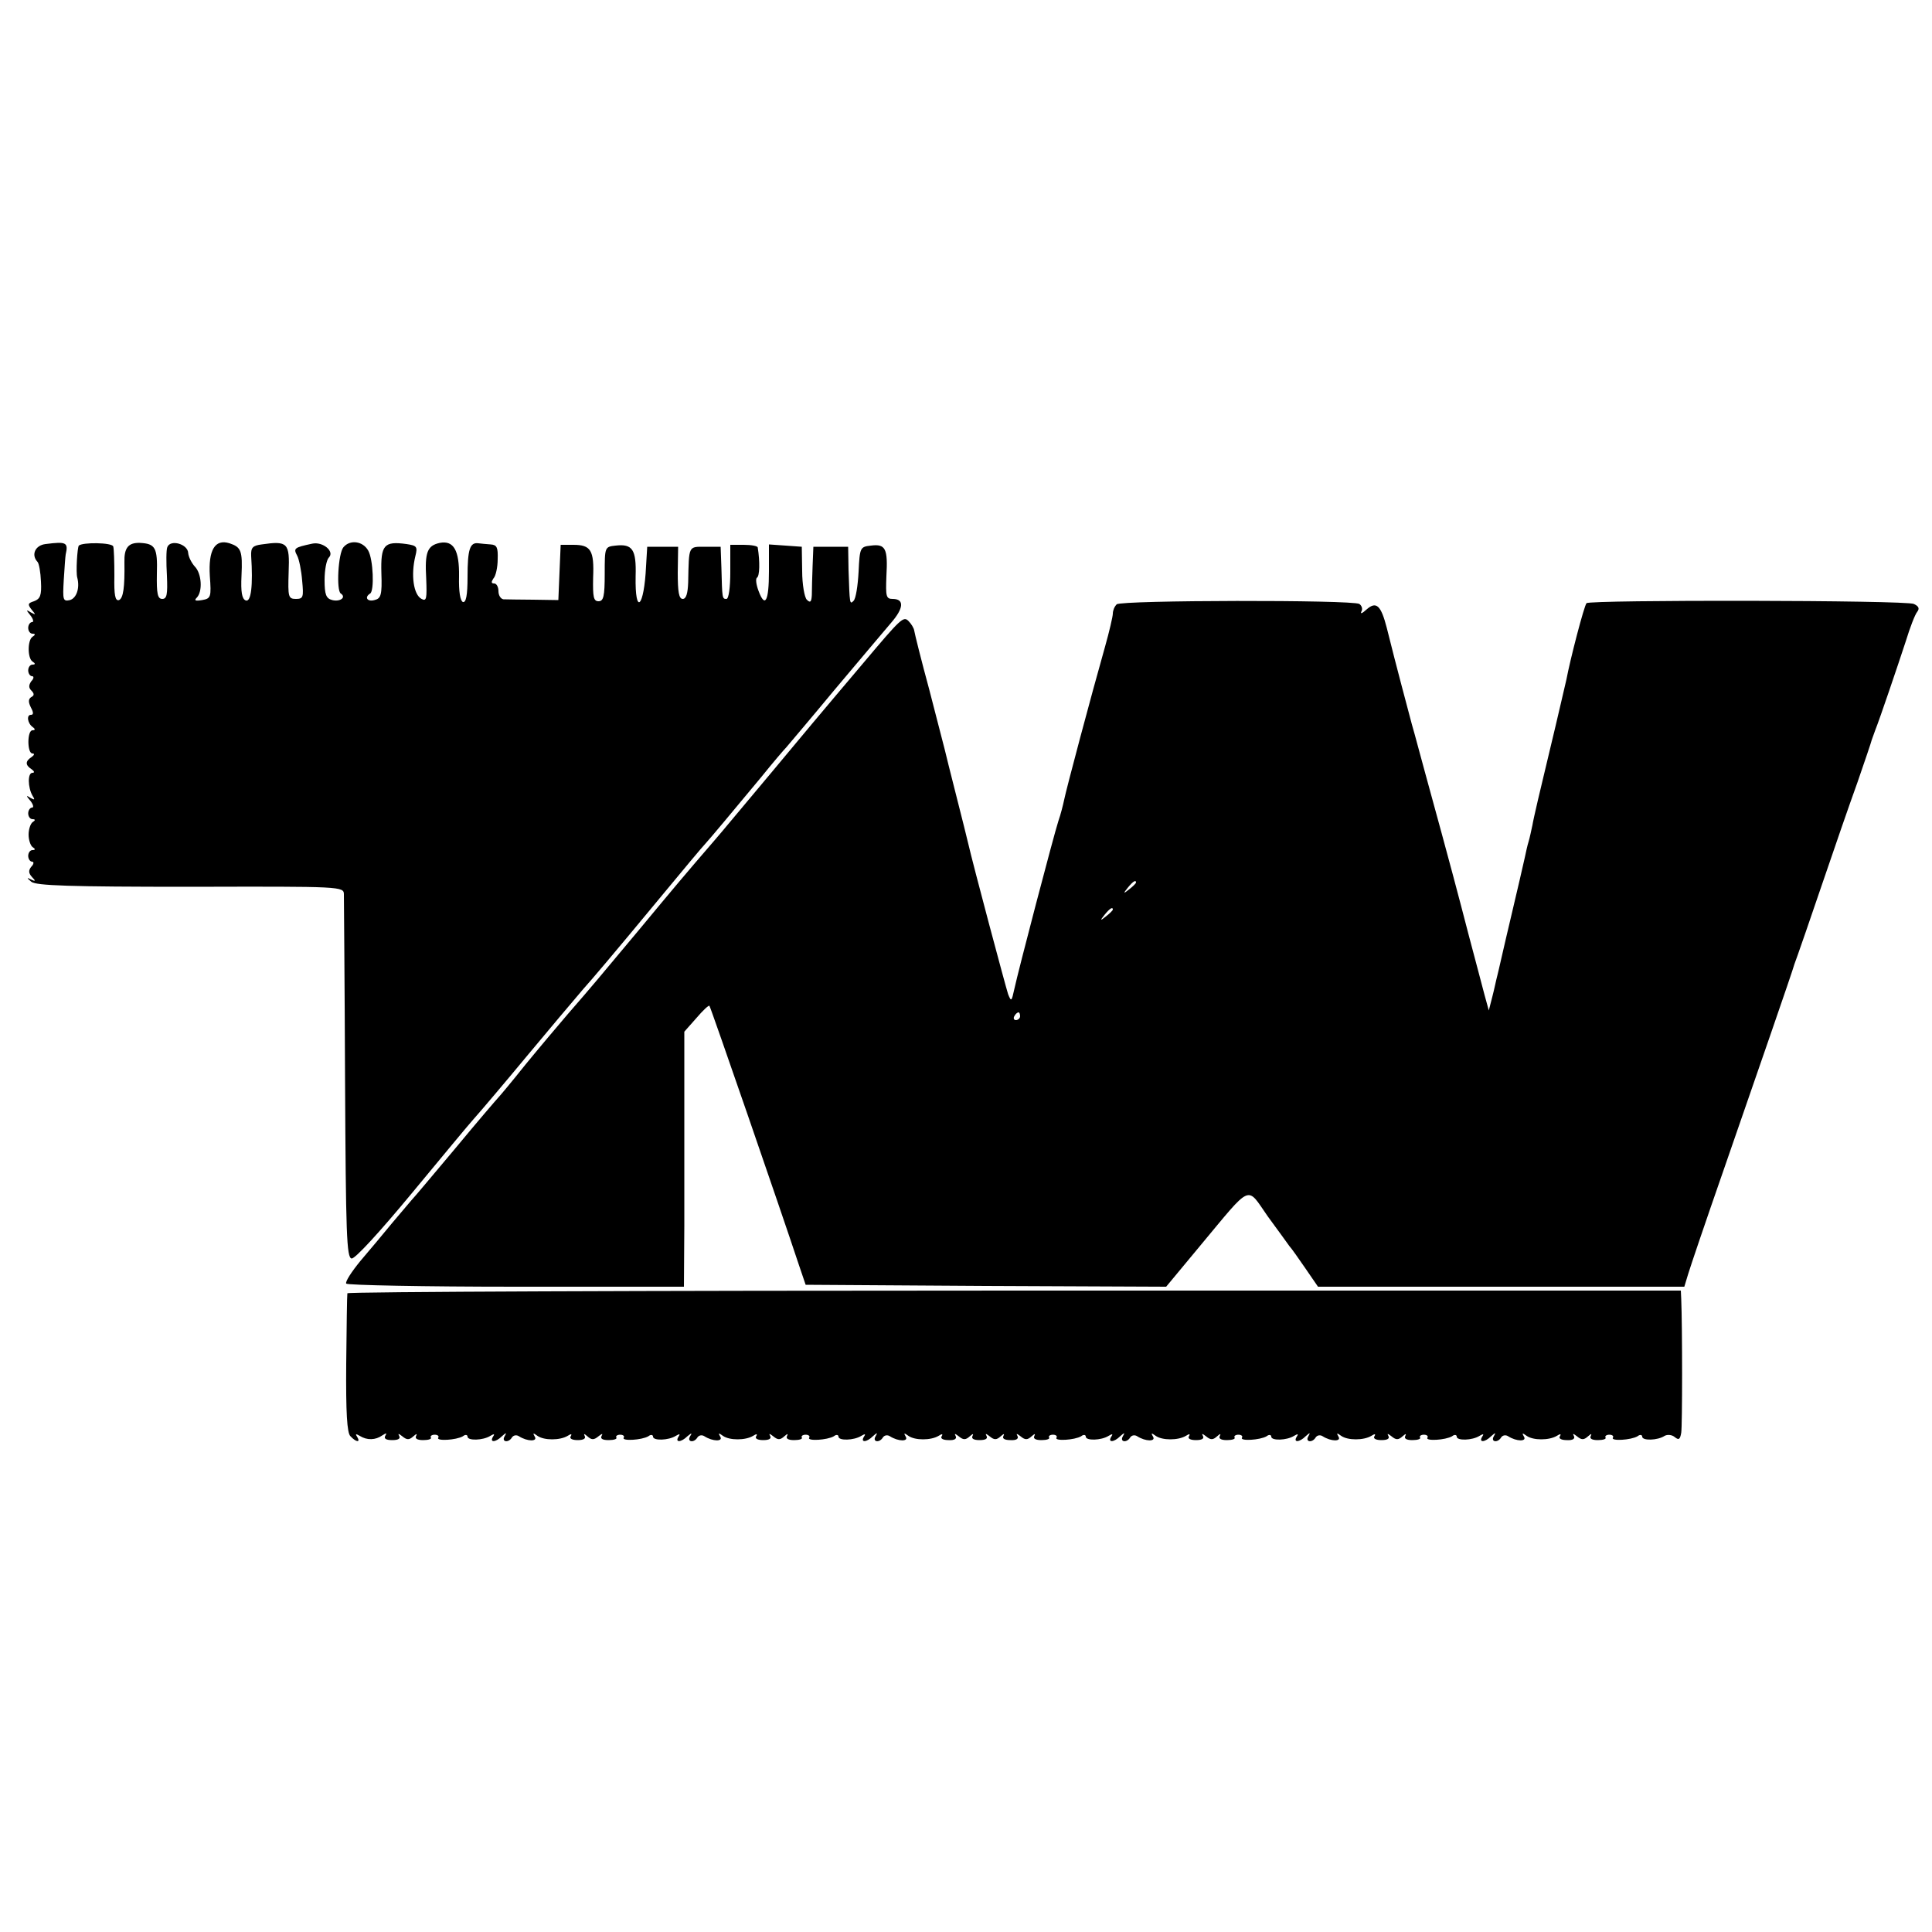 <?xml version="1.0" standalone="no"?>
<!DOCTYPE svg PUBLIC "-//W3C//DTD SVG 20010904//EN"
 "http://www.w3.org/TR/2001/REC-SVG-20010904/DTD/svg10.dtd">
<svg version="1.0" xmlns="http://www.w3.org/2000/svg"
 width="500pt" height="500pt" viewBox="0 0 500 500"
 preserveAspectRatio="xMidYMid meet">
<g transform="translate(0,500) scale(0.1,-0.1)"
fill="#000000" stroke="none">
<path d="M118 3592 c-27 -3 -38 -28 -21 -46 4 -4 8 -27 9 -51 2 -36 -2 -45
-18 -51 -16 -5 -17 -8 -6 -22 11 -13 11 -14 -2 -7 -13 8 -13 7 -1 -8 7 -9 9
-17 4 -17 -5 0 -10 -7 -10 -15 0 -8 5 -15 11 -15 8 0 8 -3 0 -8 -13 -9 -13
-55 0 -64 8 -5 8 -8 0 -8 -6 0 -11 -7 -11 -15 0 -8 5 -15 10 -15 5 0 5 -6 -2
-13 -7 -10 -7 -17 0 -24 8 -8 8 -13 0 -17 -8 -5 -8 -13 -1 -27 7 -13 7 -19 0
-19 -12 0 -9 -22 5 -32 7 -5 6 -8 -1 -8 -14 0 -14 -60 0 -60 6 0 5 -4 -2 -9
-17 -11 -17 -21 0 -32 7 -5 8 -9 2 -9 -13 0 -12 -38 0 -59 7 -11 6 -12 -5 -6
-12 8 -12 6 0 -8 7 -9 9 -17 4 -17 -5 0 -10 -7 -10 -15 0 -8 5 -15 11 -15 8 0
8 -3 0 -8 -5 -4 -10 -18 -10 -32 0 -14 5 -28 10 -32 8 -5 8 -8 0 -8 -6 0 -11
-7 -11 -15 0 -8 5 -15 10 -15 5 0 5 -6 -2 -13 -8 -10 -7 -17 2 -27 10 -10 9
-12 -3 -6 -11 6 -11 4 1 -6 13 -10 97 -13 413 -13 392 1 396 1 396 -20 0 -11
2 -227 3 -480 2 -400 4 -460 17 -462 9 -1 73 69 155 168 77 93 149 180 160
192 18 20 89 104 137 162 43 52 135 161 148 176 19 21 72 83 201 239 57 69
108 130 114 136 12 13 73 86 146 174 29 36 58 70 64 76 5 6 62 73 125 149 63
75 129 153 146 173 33 38 35 62 4 62 -17 0 -18 7 -16 59 4 71 -2 84 -40 79
-28 -3 -29 -5 -32 -68 -2 -36 -7 -69 -13 -75 -10 -10 -10 -9 -13 80 l-1 60
-45 0 -45 0 -2 -50 c-1 -27 -2 -61 -2 -75 -1 -18 -4 -21 -13 -12 -6 6 -12 40
-12 74 l-1 63 -42 3 -43 3 0 -70 c0 -77 -10 -96 -27 -50 -6 16 -8 31 -4 34 7
4 8 41 2 78 0 4 -17 7 -36 7 l-35 0 0 -70 c0 -40 -4 -70 -10 -70 -11 0 -11 1
-13 80 l-2 55 -40 0 c-44 0 -42 4 -44 -92 -1 -28 -5 -43 -14 -43 -10 0 -13 18
-13 68 l1 67 -40 0 -40 0 -3 -50 c-5 -108 -29 -130 -27 -26 2 69 -8 84 -52 79
-28 -3 -28 -4 -28 -73 0 -58 -3 -71 -16 -71 -13 0 -15 11 -14 61 3 71 -6 85
-51 85 l-33 0 -3 -71 -3 -72 -65 1 c-36 0 -71 1 -77 1 -7 1 -13 10 -13 21 0
11 -5 20 -11 20 -8 0 -8 4 -2 13 6 6 11 29 11 50 1 30 -2 37 -18 38 -11 1 -26
2 -32 3 -22 3 -28 -16 -28 -87 0 -48 -4 -67 -12 -65 -7 3 -11 27 -10 66 1 68
-14 94 -50 87 -32 -7 -39 -24 -35 -92 2 -52 1 -60 -12 -53 -21 11 -28 62 -16
111 6 24 4 27 -23 31 -58 8 -67 -2 -65 -75 2 -57 -1 -66 -18 -70 -18 -5 -27 7
-11 17 11 7 8 88 -5 111 -14 25 -47 29 -64 9 -14 -16 -19 -113 -7 -120 15 -10
-2 -22 -22 -17 -16 4 -20 14 -20 52 0 26 5 52 11 58 16 16 -16 42 -43 36 -47
-10 -49 -12 -39 -31 5 -9 11 -39 13 -65 4 -42 3 -47 -16 -47 -20 0 -21 5 -19
69 3 76 -2 82 -70 72 -23 -3 -28 -8 -27 -30 5 -75 0 -120 -14 -115 -10 4 -13
22 -11 64 3 65 -1 74 -31 84 -38 12 -55 -18 -51 -84 4 -55 3 -59 -20 -63 -18
-3 -21 -1 -14 6 16 16 13 63 -5 81 -8 9 -16 24 -17 35 -1 23 -46 36 -54 15 -3
-7 -3 -40 -1 -74 2 -48 0 -60 -12 -60 -12 0 -15 13 -14 65 2 68 -4 78 -44 80
-30 1 -41 -13 -40 -50 1 -66 -3 -93 -14 -98 -10 -3 -13 13 -12 62 0 36 -1 71
-3 77 -4 10 -79 11 -89 2 -4 -5 -8 -70 -4 -83 7 -27 -2 -53 -19 -58 -18 -4
-19 0 -16 52 2 31 4 61 5 66 7 31 2 34 -52 27z"/>
<path d="M2890 3436 c-6 -6 -10 -16 -10 -24 0 -7 -9 -46 -20 -85 -36 -127
-101 -371 -106 -397 -3 -14 -9 -38 -15 -55 -12 -37 -104 -388 -114 -435 -7
-32 -8 -33 -16 -13 -6 18 -90 332 -104 393 -2 8 -15 62 -30 120 -15 58 -28
112 -30 120 -2 8 -20 78 -40 155 -21 77 -38 146 -39 153 -1 7 -8 18 -15 25
-13 13 -20 6 -116 -108 -22 -26 -54 -64 -71 -84 -17 -20 -91 -108 -164 -196
-74 -88 -141 -169 -151 -180 -76 -88 -107 -125 -194 -230 -107 -128 -119 -143
-186 -220 -24 -28 -73 -86 -109 -130 -35 -44 -67 -82 -70 -85 -3 -3 -53 -61
-110 -130 -58 -69 -109 -130 -115 -136 -5 -6 -28 -33 -50 -59 -22 -27 -59 -71
-82 -98 -23 -28 -40 -54 -37 -59 3 -4 201 -8 440 -8 l434 0 1 158 c0 86 0 235
0 329 l0 173 31 35 c17 20 32 34 34 32 3 -3 183 -524 232 -672 l17 -50 466 -3
467 -2 88 106 c136 163 119 156 175 76 27 -37 52 -71 56 -77 5 -5 23 -31 41
-57 l33 -48 474 0 474 0 10 33 c5 17 46 138 91 267 82 237 179 516 184 535 2
6 6 17 9 25 3 8 31 89 62 180 31 91 72 210 92 265 19 55 36 105 37 110 2 6 6
17 9 25 12 30 58 166 79 230 11 36 24 70 30 77 6 8 4 14 -9 20 -19 10 -838 11
-847 2 -6 -5 -43 -148 -52 -197 -3 -12 -22 -96 -44 -187 -22 -91 -42 -176 -44
-190 -3 -14 -7 -33 -10 -43 -3 -9 -7 -28 -10 -42 -3 -14 -19 -83 -36 -155 -17
-71 -32 -139 -35 -150 -3 -11 -8 -36 -13 -55 l-9 -35 -11 40 c-6 22 -24 92
-41 155 -27 104 -45 173 -112 417 -12 43 -27 101 -35 128 -44 165 -56 214 -65
250 -15 58 -27 70 -52 48 -11 -10 -17 -13 -14 -6 4 6 2 15 -5 20 -19 11 -617
10 -628 -1z m50 -720 c0 -2 -8 -10 -17 -17 -16 -13 -17 -12 -4 4 13 16 21 21
21 13z m-60 -70 c0 -2 -8 -10 -17 -17 -16 -13 -17 -12 -4 4 13 16 21 21 21 13z
m-240 -276 c0 -5 -5 -10 -11 -10 -5 0 -7 5 -4 10 3 6 8 10 11 10 2 0 4 -4 4
-10z"/>
<path d="M899 1653 c-1 -5 -2 -87 -3 -183 -1 -125 2 -179 11 -187 15 -16 27
-17 17 -1 -5 7 -3 8 7 2 19 -12 41 -11 58 1 11 7 13 7 8 -1 -4 -7 2 -11 18
-11 16 0 22 4 18 11 -4 7 -1 6 8 -1 12 -10 18 -10 29 0 8 7 10 7 7 1 -4 -7 3
-11 18 -11 14 0 23 3 20 7 -2 3 2 7 10 7 8 0 12 -4 9 -8 -5 -9 47 -6 64 4 6 5
12 4 12 -1 0 -11 40 -10 59 2 10 6 12 5 7 -2 -10 -16 7 -15 23 1 11 10 13 10
7 0 -9 -15 10 -18 19 -3 4 6 12 7 18 3 22 -14 49 -14 41 -1 -6 10 -4 10 7 2
17 -12 58 -12 78 0 9 6 12 5 8 -1 -4 -6 4 -10 18 -10 15 0 22 4 18 11 -3 6 -1
6 7 -1 11 -10 17 -10 29 0 9 7 12 8 8 1 -4 -7 2 -11 18 -11 14 0 23 3 20 7 -2
3 2 7 10 7 8 0 12 -4 9 -8 -5 -9 47 -6 64 4 6 5 12 4 12 -1 0 -11 40 -10 59 2
10 6 12 5 7 -2 -10 -16 7 -15 23 1 11 9 13 9 7 0 -9 -15 10 -18 19 -3 4 6 12
7 18 3 22 -14 49 -14 41 -1 -6 10 -4 10 7 2 17 -12 58 -12 78 0 9 6 12 5 8 -1
-4 -6 4 -10 18 -10 16 0 22 4 18 11 -4 7 -1 6 8 -1 12 -10 18 -10 29 0 8 7 10
7 7 1 -4 -7 3 -11 18 -11 14 0 23 3 20 7 -2 3 2 7 10 7 8 0 12 -4 9 -8 -5 -9
47 -6 64 4 6 5 12 4 12 -1 0 -11 40 -10 59 2 10 6 12 5 7 -2 -10 -16 7 -15 23
1 11 10 13 10 7 0 -9 -15 10 -18 19 -3 4 6 12 7 18 3 22 -14 49 -14 41 -1 -6
10 -4 10 7 2 17 -12 58 -12 78 0 9 6 12 5 8 -1 -4 -6 4 -10 18 -10 16 -1 22 4
18 11 -4 7 -1 6 8 -1 12 -10 18 -10 29 0 8 7 10 7 7 1 -4 -7 3 -11 18 -11 16
0 22 4 18 11 -4 7 -1 6 8 -1 12 -10 18 -10 29 0 8 7 10 7 7 1 -4 -7 3 -11 18
-11 16 -1 22 4 18 11 -4 7 -1 6 8 -1 12 -10 18 -10 29 0 8 7 10 7 7 1 -4 -7 3
-11 18 -11 14 0 23 3 20 7 -2 3 2 7 10 7 8 0 12 -4 9 -8 -5 -9 47 -6 64 4 6 5
12 4 12 -1 0 -11 40 -10 59 2 10 6 12 5 7 -2 -10 -16 7 -15 23 1 11 10 13 10
7 0 -9 -15 10 -18 19 -3 4 6 12 7 18 3 22 -14 49 -14 41 -1 -6 10 -4 10 7 2
17 -12 58 -12 78 0 9 6 12 5 8 -1 -4 -6 4 -10 18 -10 16 0 22 4 18 11 -4 7 -1
6 8 -1 12 -10 18 -10 29 0 8 7 10 7 7 1 -4 -7 3 -11 18 -11 14 0 23 3 20 7 -2
3 2 7 10 7 8 0 12 -4 9 -8 -5 -9 47 -6 64 4 6 5 12 4 12 -1 0 -11 40 -10 59 2
10 6 12 5 7 -2 -10 -16 7 -15 23 1 11 10 13 10 7 0 -9 -15 10 -18 19 -3 4 6
12 7 18 3 22 -14 49 -14 41 -1 -6 10 -4 10 7 2 17 -12 58 -12 78 0 9 6 12 5 8
-1 -4 -6 4 -10 18 -10 16 0 22 4 18 11 -4 7 -1 6 8 -1 12 -10 18 -10 29 0 8 7
10 7 7 1 -4 -7 3 -11 18 -11 14 0 23 3 20 7 -2 3 2 7 10 7 8 0 12 -4 9 -8 -5
-9 47 -6 64 4 6 5 12 4 12 -1 0 -11 40 -10 59 2 10 6 12 5 7 -2 -10 -16 7 -15
23 1 11 10 13 10 7 0 -9 -15 10 -18 19 -3 4 6 12 7 18 3 22 -14 49 -14 41 -1
-6 10 -4 10 7 2 17 -12 58 -12 78 0 9 6 12 5 8 -1 -4 -6 4 -10 18 -10 16 -1
22 4 18 11 -4 7 -1 6 8 -1 12 -10 18 -10 29 0 8 7 10 7 7 1 -4 -7 3 -11 18
-11 14 0 23 3 20 7 -2 3 2 7 10 7 8 0 12 -4 9 -8 -5 -9 47 -6 64 4 6 5 12 4
12 -1 0 -11 40 -10 58 2 7 4 19 3 26 -3 11 -9 14 -6 17 11 3 19 3 273 0 346
l-1 22 -1725 0 c-949 0 -1726 -3 -1726 -7z"/>
</g>
</svg>
